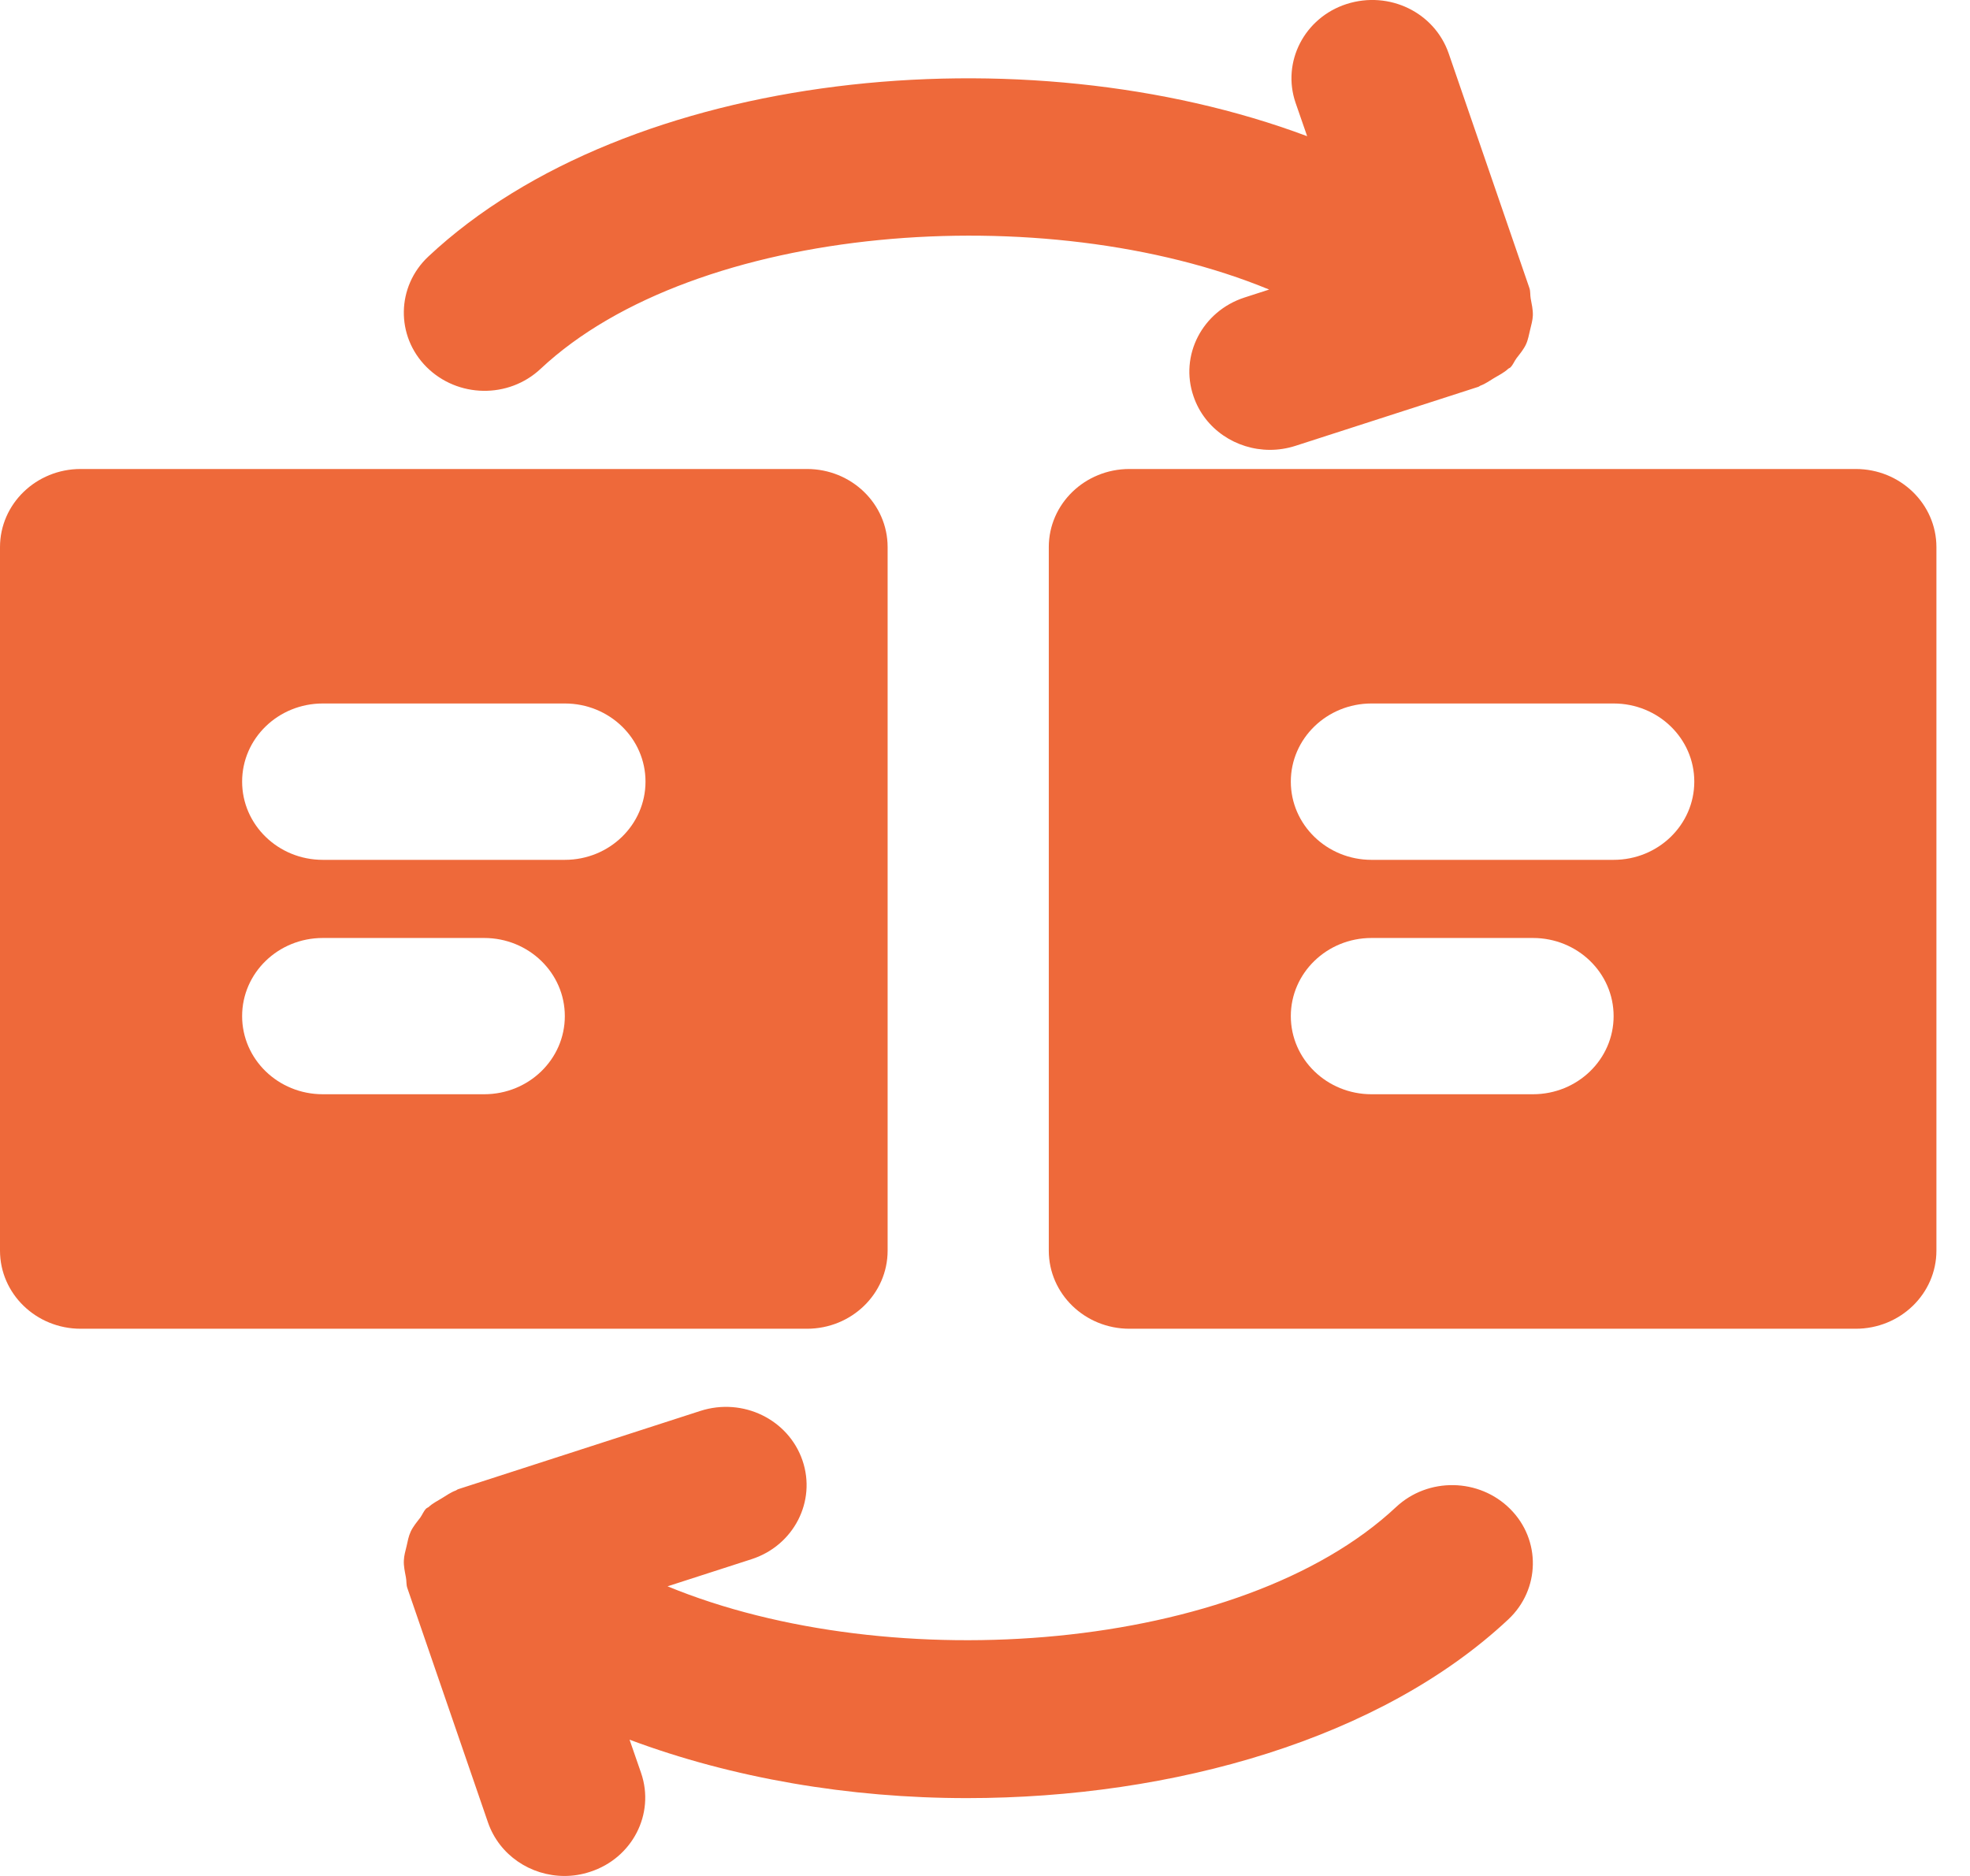 <svg width="21" height="20" viewBox="0 0 21 20" fill="none" xmlns="http://www.w3.org/2000/svg">
<g clip-path="url(#clip0_142_1906)">
<path d="M9.462 13.333V5.833C9.462 5.373 9.078 5 8.602 5H0.86C0.385 5 0 5.373 0 5.833V13.333C0 13.793 0.385 14.166 0.86 14.166H8.602C9.078 14.166 9.462 13.793 9.462 13.333ZM5.161 11.666H3.441C2.965 11.666 2.581 11.293 2.581 10.833C2.581 10.373 2.965 10 3.441 10H5.161C5.637 10 6.021 10.373 6.021 10.833C6.021 11.293 5.637 11.666 5.161 11.666ZM6.021 9.167H3.441C2.965 9.167 2.581 8.793 2.581 8.333C2.581 7.873 2.965 7.5 3.441 7.5H6.021C6.497 7.5 6.881 7.873 6.881 8.333C6.881 8.793 6.497 9.167 6.021 9.167Z" fill="#EE693A"/>
<path d="M5.763 3.932C7.415 2.383 11.141 2.102 13.529 3.087L13.266 3.172C12.816 3.318 12.572 3.79 12.723 4.226C12.842 4.576 13.178 4.796 13.538 4.796C13.628 4.796 13.72 4.782 13.81 4.753L15.759 4.124C15.768 4.121 15.775 4.113 15.785 4.11C15.836 4.091 15.879 4.059 15.926 4.031C15.978 4 16.033 3.973 16.076 3.933C16.083 3.926 16.093 3.924 16.101 3.917C16.13 3.888 16.142 3.851 16.166 3.819C16.203 3.771 16.241 3.726 16.267 3.671C16.29 3.621 16.298 3.568 16.311 3.516C16.323 3.464 16.338 3.416 16.34 3.363C16.342 3.301 16.328 3.243 16.317 3.182C16.31 3.145 16.316 3.107 16.303 3.07L15.443 0.57C15.292 0.133 14.81 -0.103 14.354 0.043C13.905 0.188 13.661 0.661 13.811 1.097L13.934 1.452C10.916 0.321 6.692 0.742 4.566 2.735C4.226 3.054 4.216 3.582 4.547 3.913C4.878 4.243 5.421 4.253 5.763 3.932Z" fill="#EE693A"/>
<path d="M14.882 16.067C13.229 17.616 9.504 17.897 7.116 16.912L8.011 16.623C8.461 16.478 8.704 16.006 8.554 15.569C8.404 15.133 7.92 14.896 7.466 15.042L4.886 15.876C4.875 15.879 4.869 15.886 4.86 15.89C4.806 15.909 4.76 15.943 4.71 15.973C4.661 16.003 4.61 16.028 4.569 16.067C4.561 16.073 4.552 16.075 4.544 16.082C4.515 16.111 4.503 16.148 4.479 16.181C4.442 16.229 4.404 16.274 4.378 16.329C4.355 16.379 4.346 16.431 4.334 16.484C4.322 16.535 4.307 16.583 4.305 16.637C4.302 16.698 4.316 16.756 4.327 16.817C4.335 16.855 4.329 16.892 4.342 16.93L5.202 19.43C5.323 19.779 5.657 20 6.018 20C6.108 20 6.199 19.986 6.29 19.956C6.74 19.811 6.984 19.339 6.834 18.902L6.711 18.547C7.805 18.957 9.052 19.17 10.307 19.17C12.512 19.17 14.723 18.535 16.078 17.265C16.419 16.946 16.429 16.417 16.098 16.087C15.768 15.757 15.224 15.747 14.882 16.067Z" fill="#EE693A"/>
<path d="M19.782 5H12.04C11.564 5 11.18 5.373 11.18 5.833V13.333C11.18 13.793 11.564 14.166 12.04 14.166H19.782C20.257 14.166 20.642 13.793 20.642 13.333V5.833C20.642 5.373 20.257 5 19.782 5ZM16.341 11.666H14.62C14.145 11.666 13.76 11.293 13.76 10.833C13.76 10.373 14.145 10 14.62 10H16.341C16.817 10 17.201 10.373 17.201 10.833C17.201 11.293 16.817 11.666 16.341 11.666ZM17.201 9.167H14.62C14.145 9.167 13.76 8.793 13.76 8.333C13.76 7.873 14.145 7.5 14.62 7.5H17.201C17.677 7.5 18.061 7.873 18.061 8.333C18.061 8.793 17.677 9.167 17.201 9.167Z" fill="#EE693A"/>
</g>
<defs>
<clipPath id="clip0_142_1906">
<rect width="20.645" height="20" fill="white"/>
</clipPath>
</defs>
</svg>
